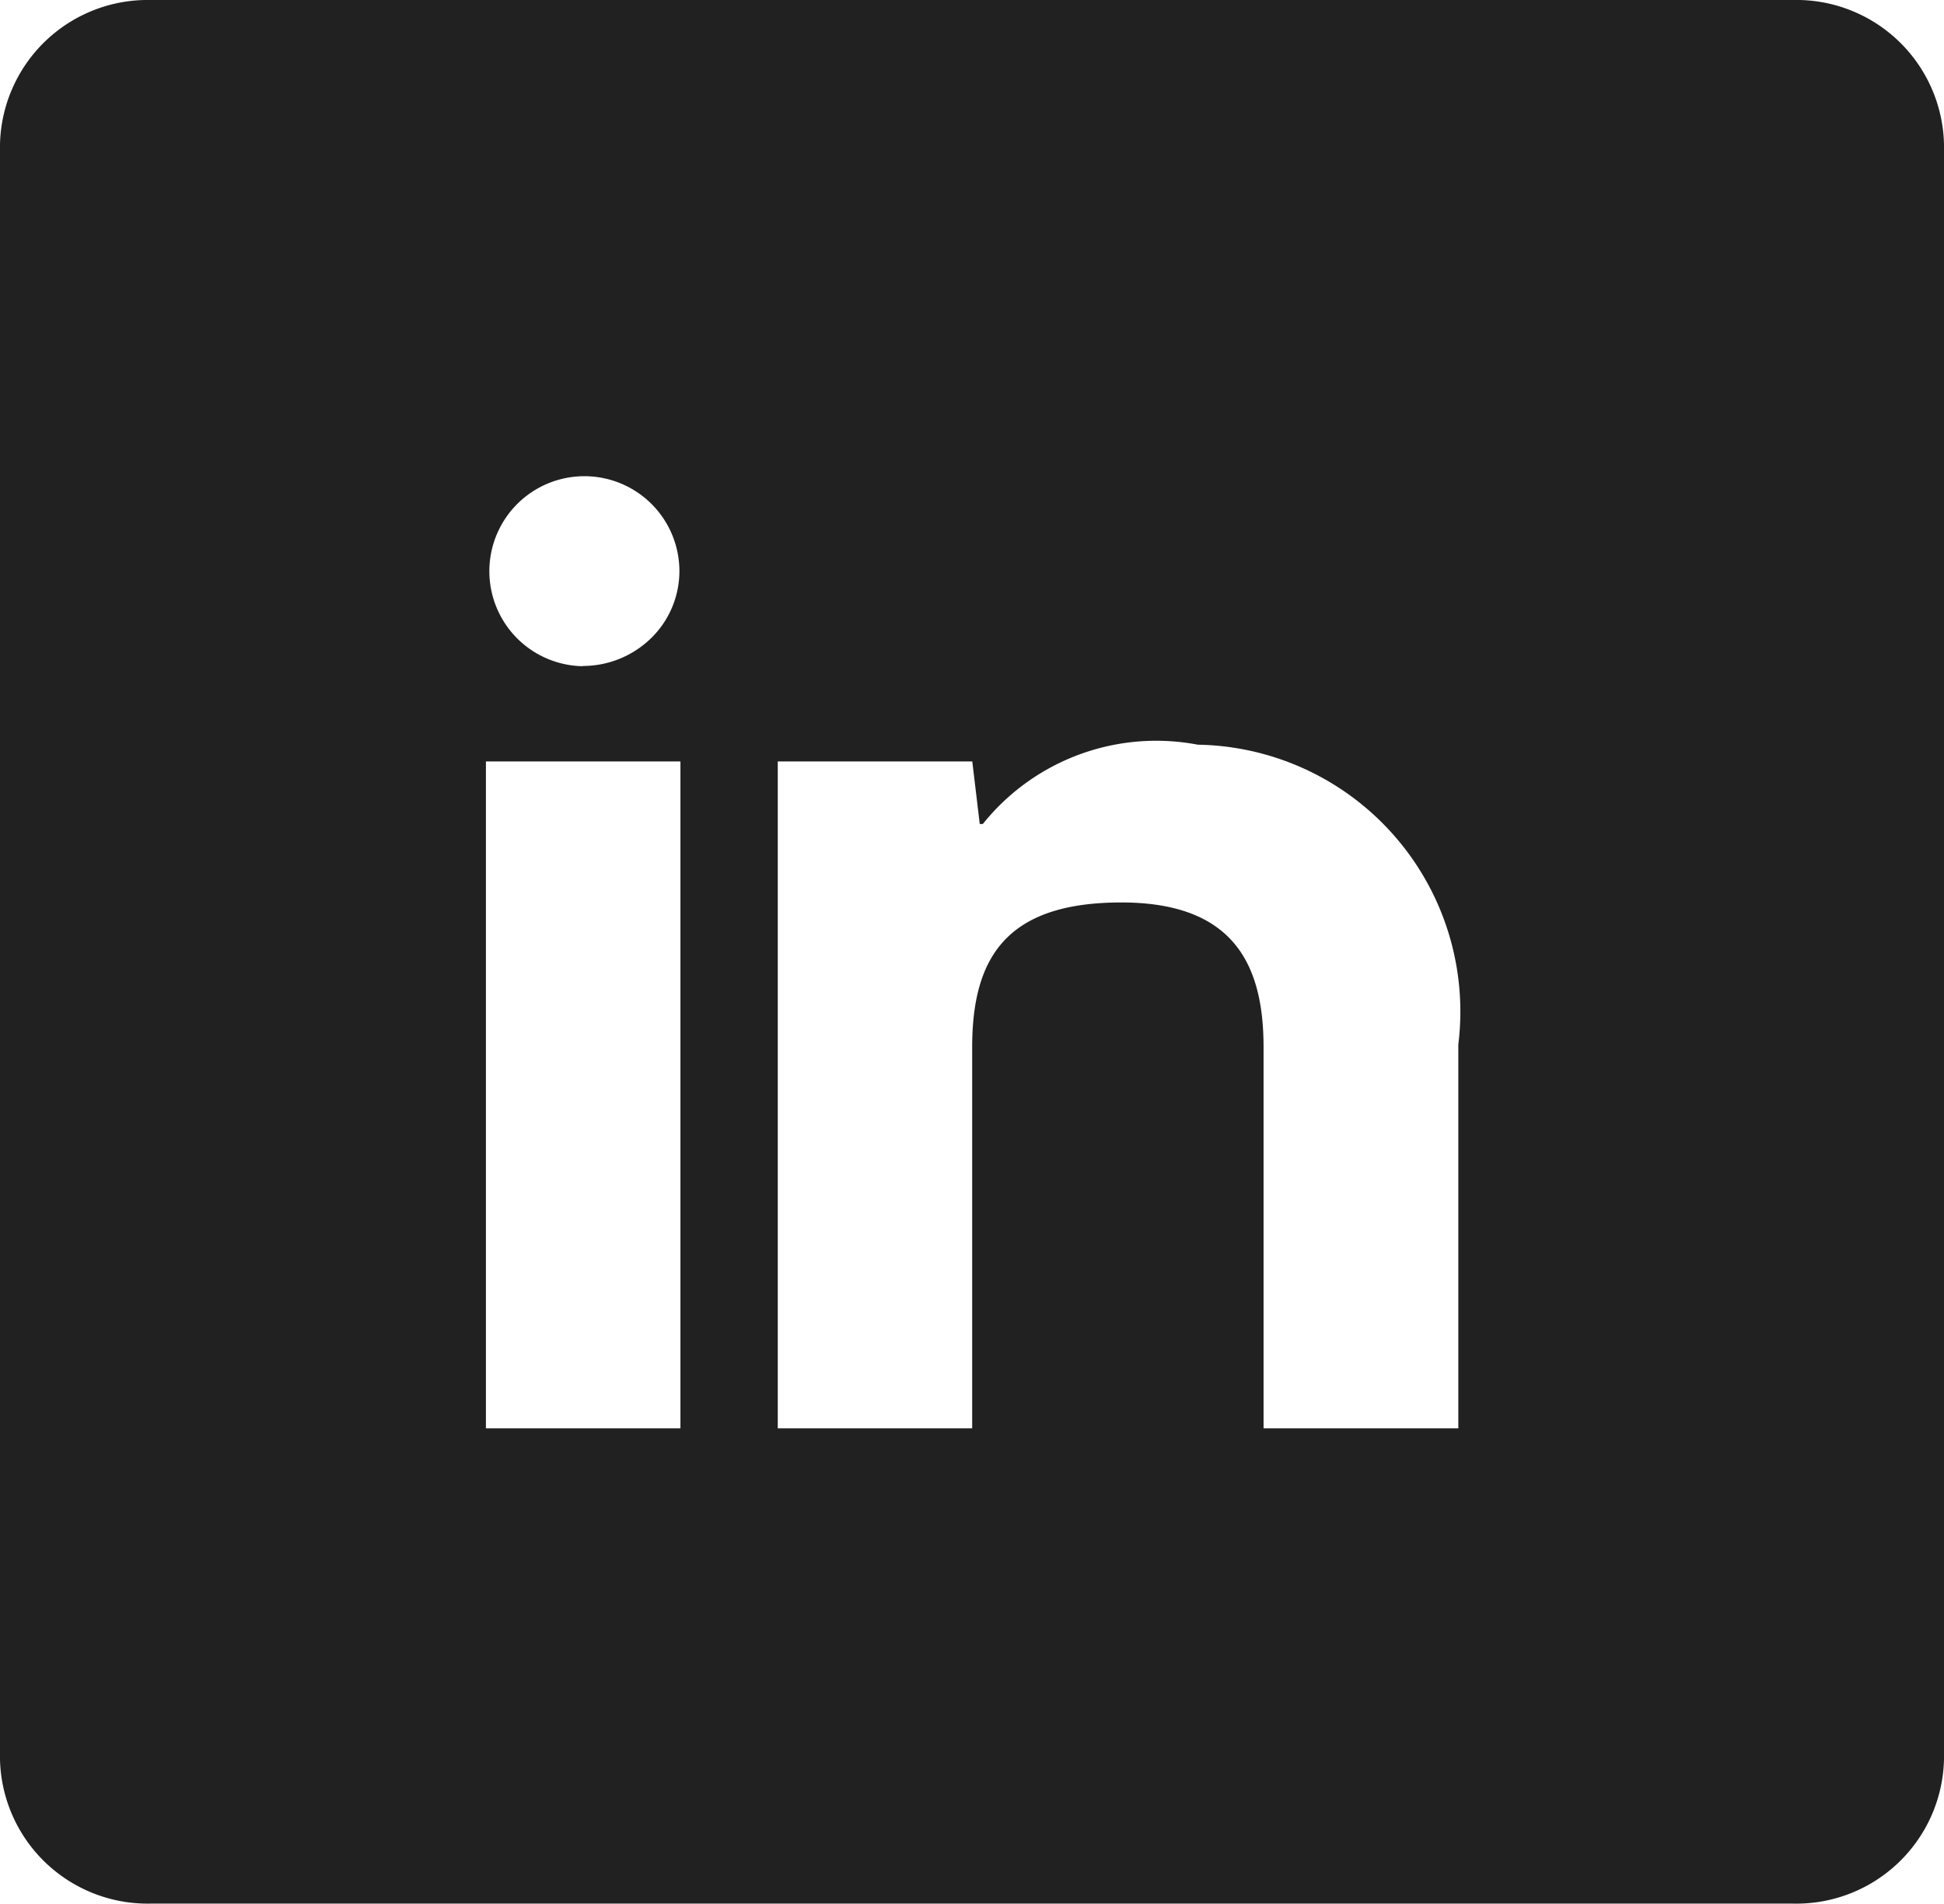 <?xml version="1.0" encoding="UTF-8"?> <svg xmlns="http://www.w3.org/2000/svg" width="16.939" height="16.594" viewBox="0 0 16.939 16.594"><path d="M15.629.01H1.318A1.287,1.287,0,0,0,.006,1.266v14.08A1.287,1.287,0,0,0,1.318,16.6H15.629a1.287,1.287,0,0,0,1.316-1.258V1.266A1.287,1.287,0,0,0,15.629.01ZM5.935,12.458H4.24V6.646H5.935ZM5.084,5.816a.828.828,0,1,1,.842-.83.817.817,0,0,1-.246.585.852.852,0,0,1-.6.243Zm7.627,6.642H11.016V9.137c0-.707-.249-1.262-1.239-1.262s-1.3.467-1.3,1.262v3.321H6.783V6.646H8.478l.065.545H8.57A1.936,1.936,0,0,1,10.443,6.5a2.326,2.326,0,0,1,2.27,2.613v3.347Z" transform="translate(-0.006 -0.01)" fill="#212121" fill-rule="evenodd"></path></svg> 